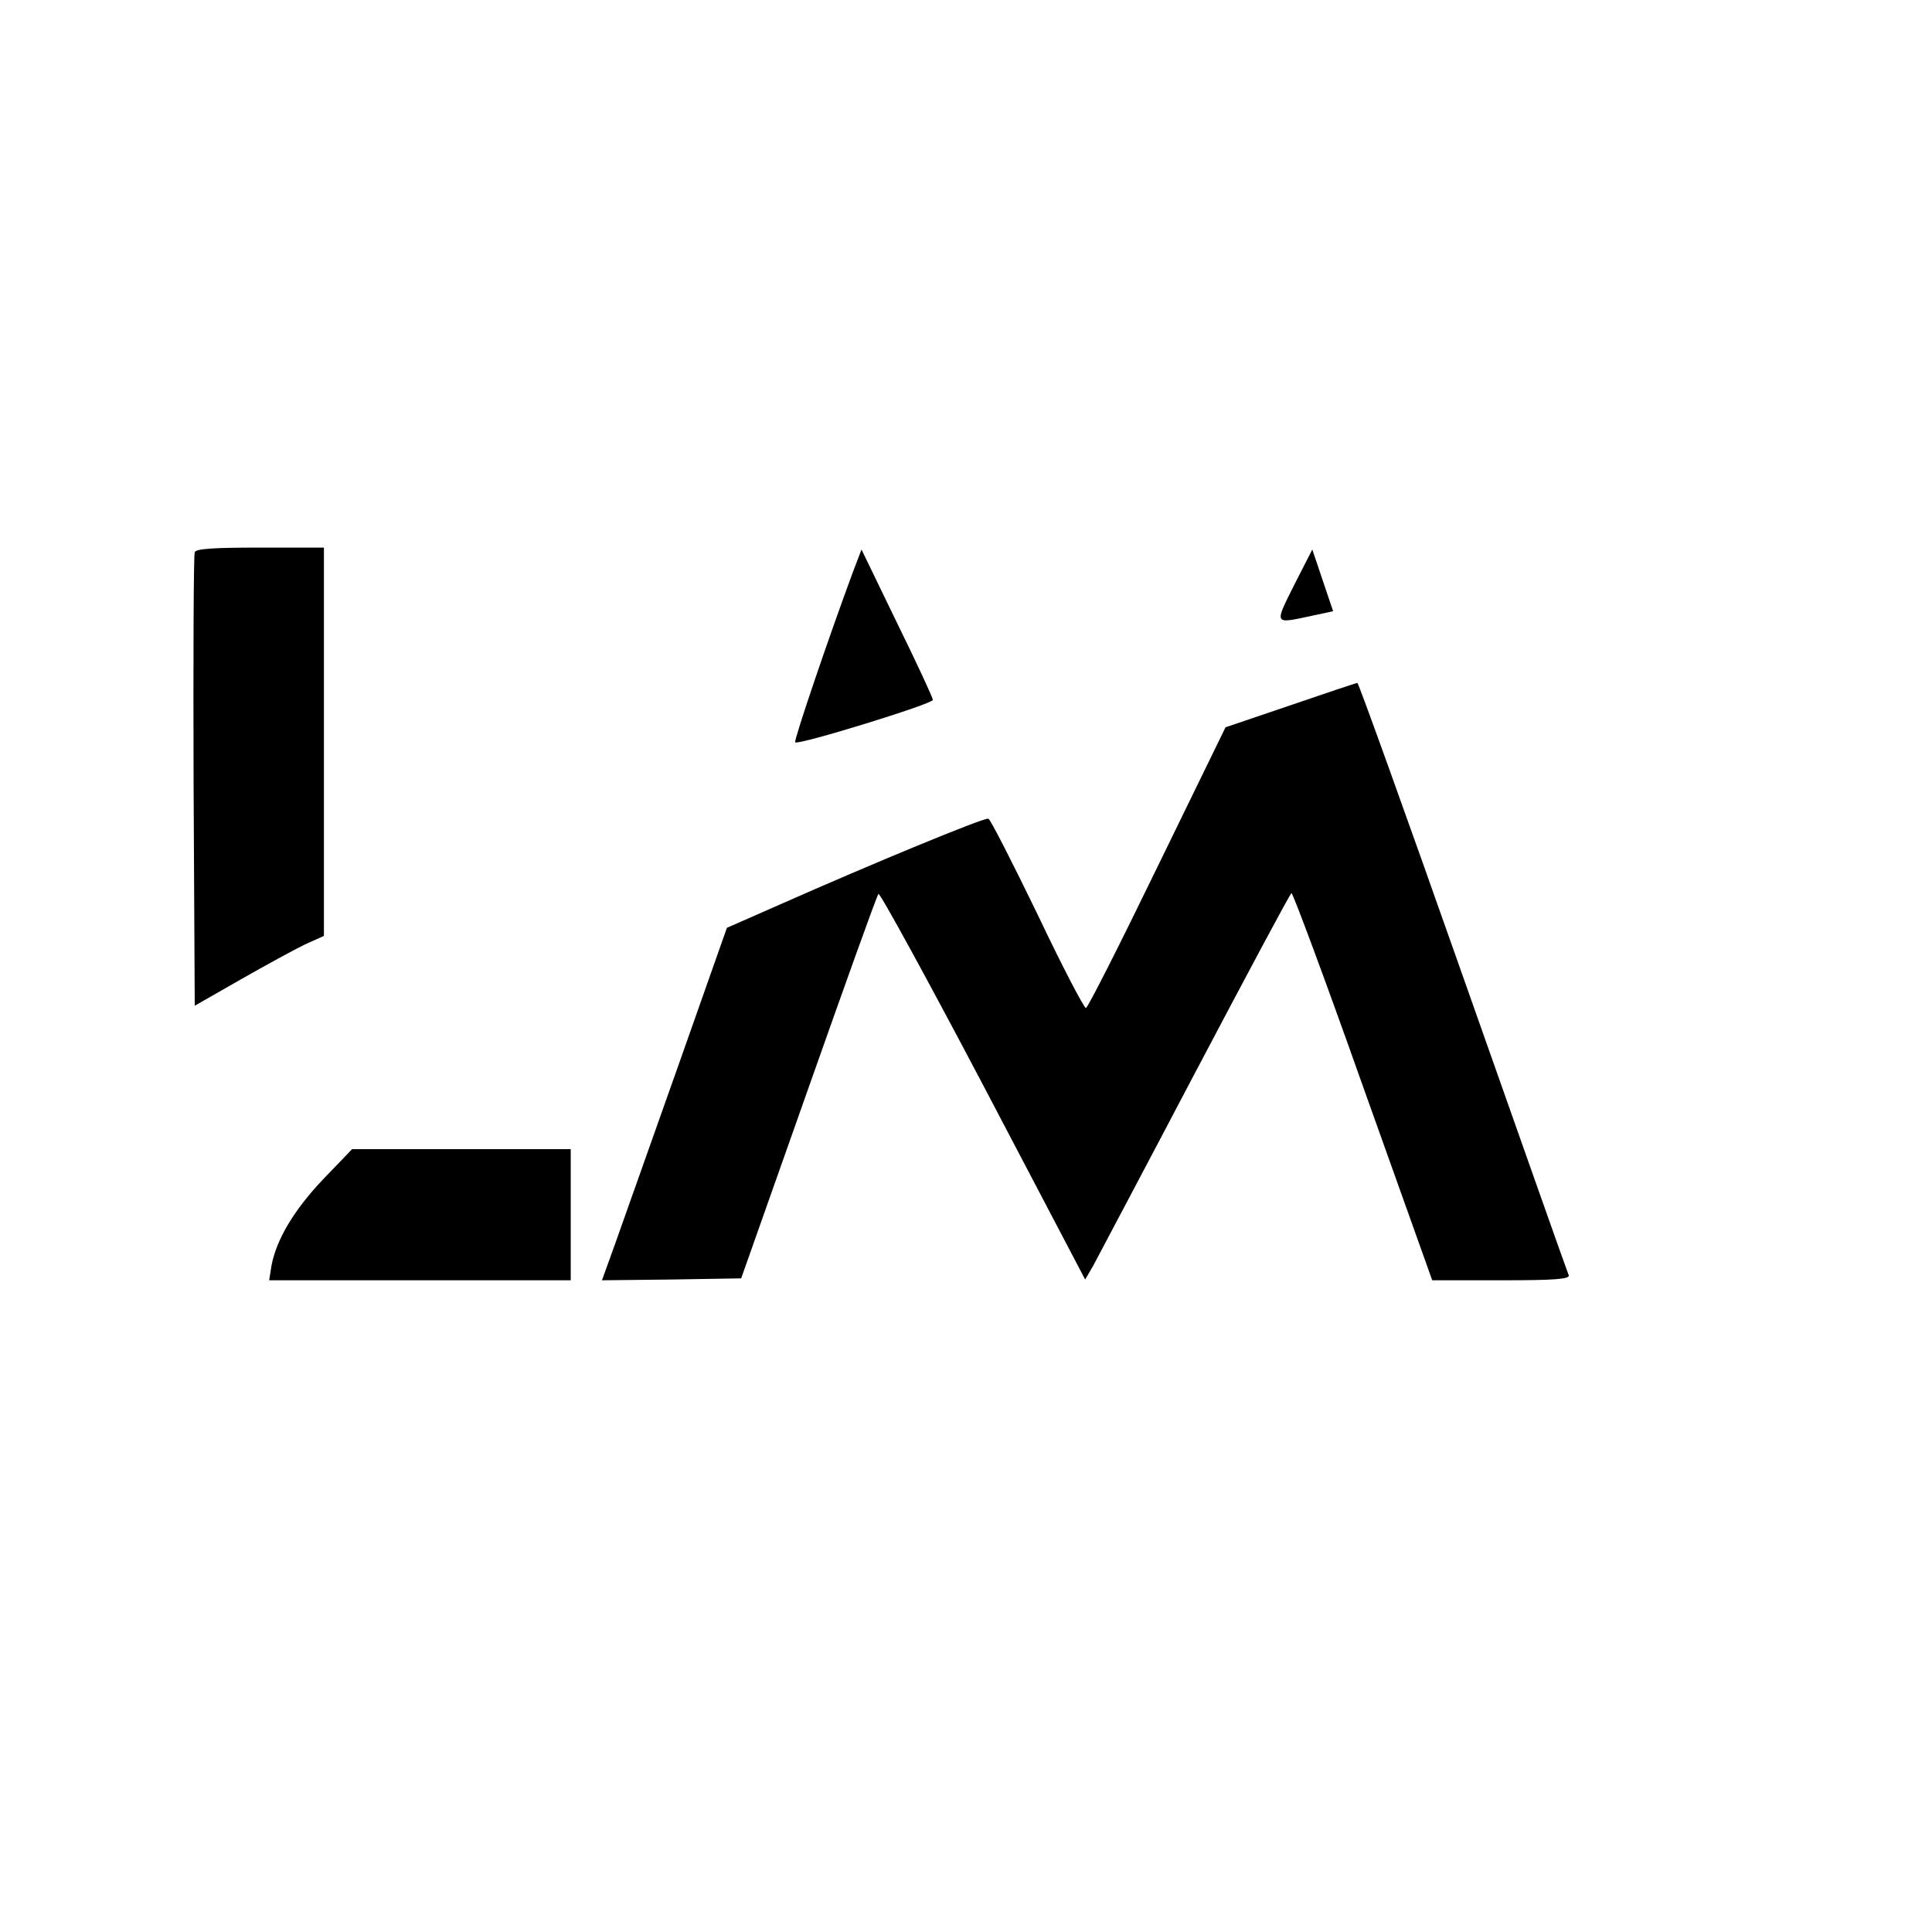 <?xml version="1.0" standalone="no"?>
<!DOCTYPE svg PUBLIC "-//W3C//DTD SVG 20010904//EN"
 "http://www.w3.org/TR/2001/REC-SVG-20010904/DTD/svg10.dtd">
<svg version="1.0" xmlns="http://www.w3.org/2000/svg"
 width="501pt" height="501pt" viewBox="0 0 501 501"
 preserveAspectRatio="xMidYMid meet">
<g transform="translate(0,501) scale(0.1,-0.1)"
fill="#000000" stroke="none">
<path d="M505 3578 c-3 -7 -4 -275 -3 -595 l3 -581 119 68 c65 37 140 78 167
91 l49 22 0 504 0 503 -165 0 c-123 0 -167 -3 -170 -12z"/>
<path d="M2213 3530 c-66 -178 -155 -441 -151 -445 8 -8 358 100 357 110 0 6
-42 96 -93 200 l-92 190 -21 -55z"/>
<path d="M3356 3493 c-52 -104 -53 -101 45 -80 l56 12 -27 80 -27 80 -47 -92z"/>
<path d="M3346 3181 l-168 -57 -177 -363 c-97 -200 -180 -364 -185 -365 -5 0
-62 109 -126 244 -65 134 -122 246 -127 247 -10 4 -309 -120 -537 -221 l-141
-62 -127 -360 c-70 -197 -143 -403 -162 -457 l-35 -97 180 2 181 3 175 495
c96 272 177 498 181 502 4 3 126 -220 272 -497 l264 -503 21 36 c11 21 130
245 264 500 134 254 246 464 250 466 3 2 87 -223 185 -500 l180 -504 179 0
c139 0 178 3 175 13 -3 6 -126 355 -274 774 -148 420 -271 762 -274 762 -3 0
-81 -26 -174 -58z"/>
<path d="M838 1952 c-76 -80 -121 -156 -134 -224 l-6 -38 391 0 391 0 0 170 0
170 -284 0 -283 0 -75 -78z"/>
</g>
</svg>
